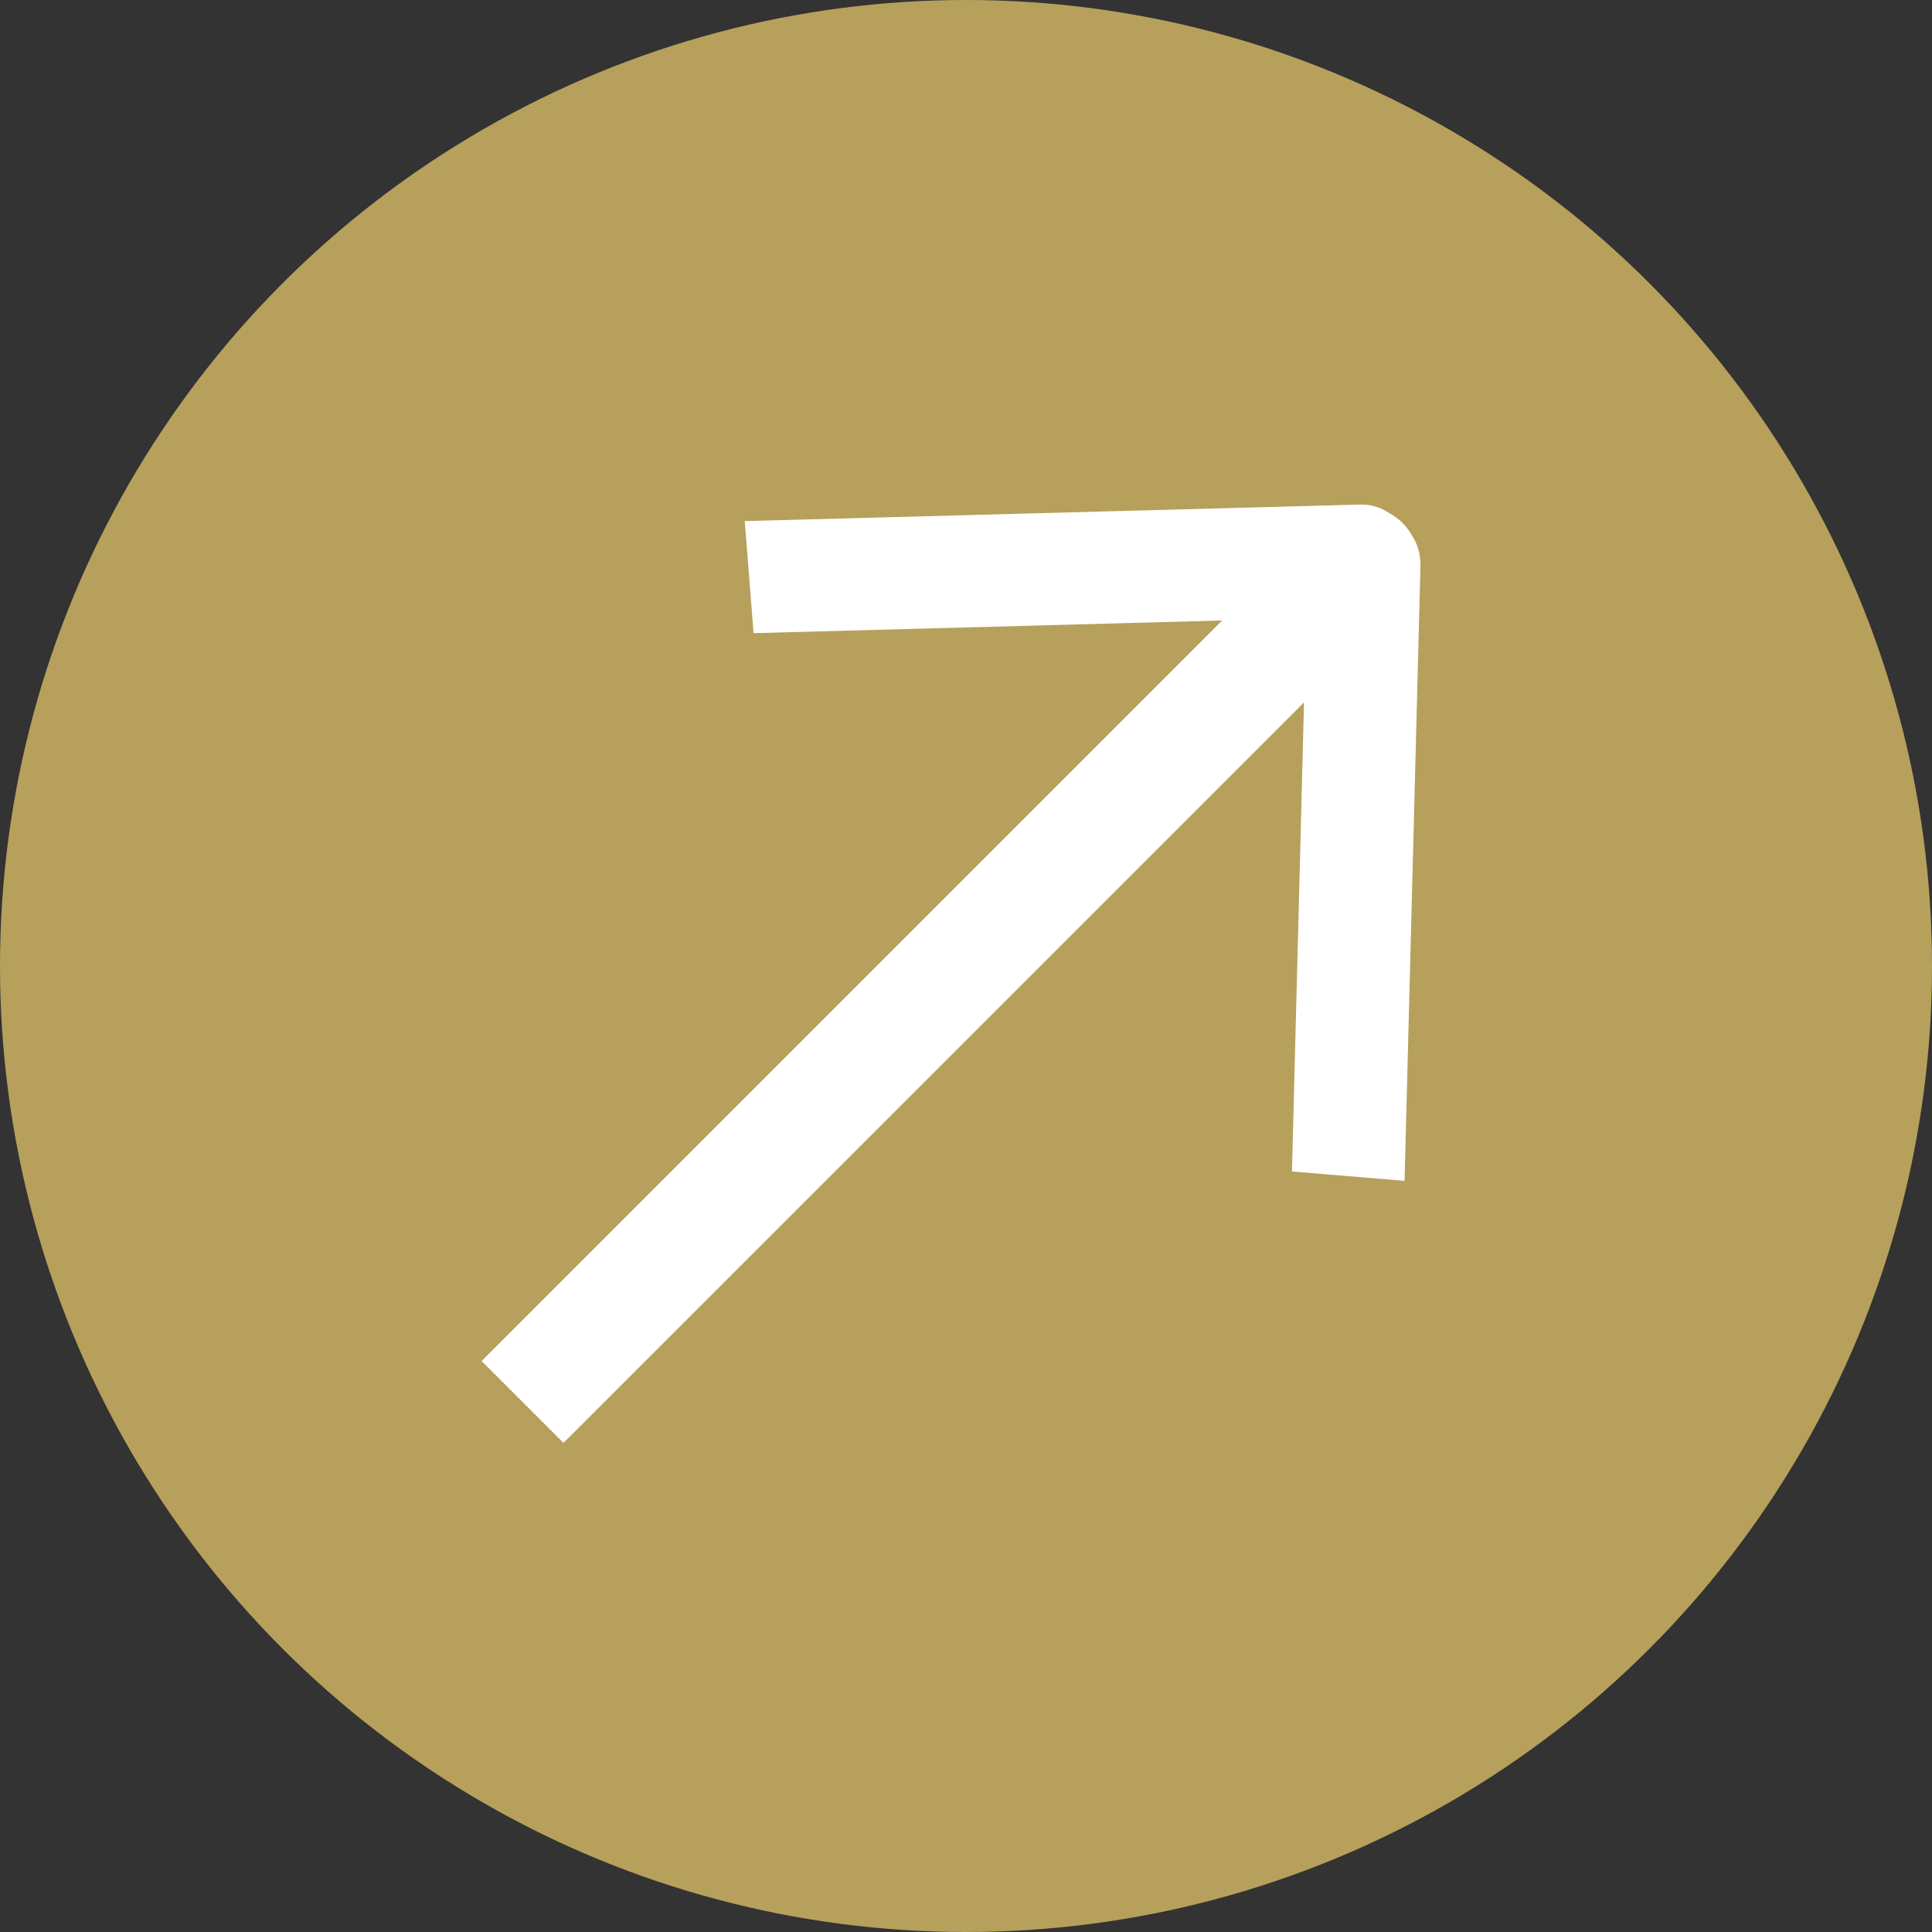 <svg xmlns="http://www.w3.org/2000/svg" width="25" height="25" viewBox="0 0 25 25" fill="none"><rect x="0" y="0" width="25" height="25" fill="#333333" stroke="none"/><circle cx="12.5" cy="12.5" r="12.5" fill="#B7A05B"></circle><path d="M17.983 6.643C17.864 6.563 17.736 6.525 17.599 6.529L9.637 6.743L9.751 8.193L15.815 8.029L6.232 17.612L7.291 18.671L16.874 9.089L16.718 15.159L18.175 15.28L18.381 7.311C18.381 7.169 18.345 7.044 18.274 6.935C18.203 6.807 18.106 6.71 17.983 6.643Z" fill="white"></path></svg>